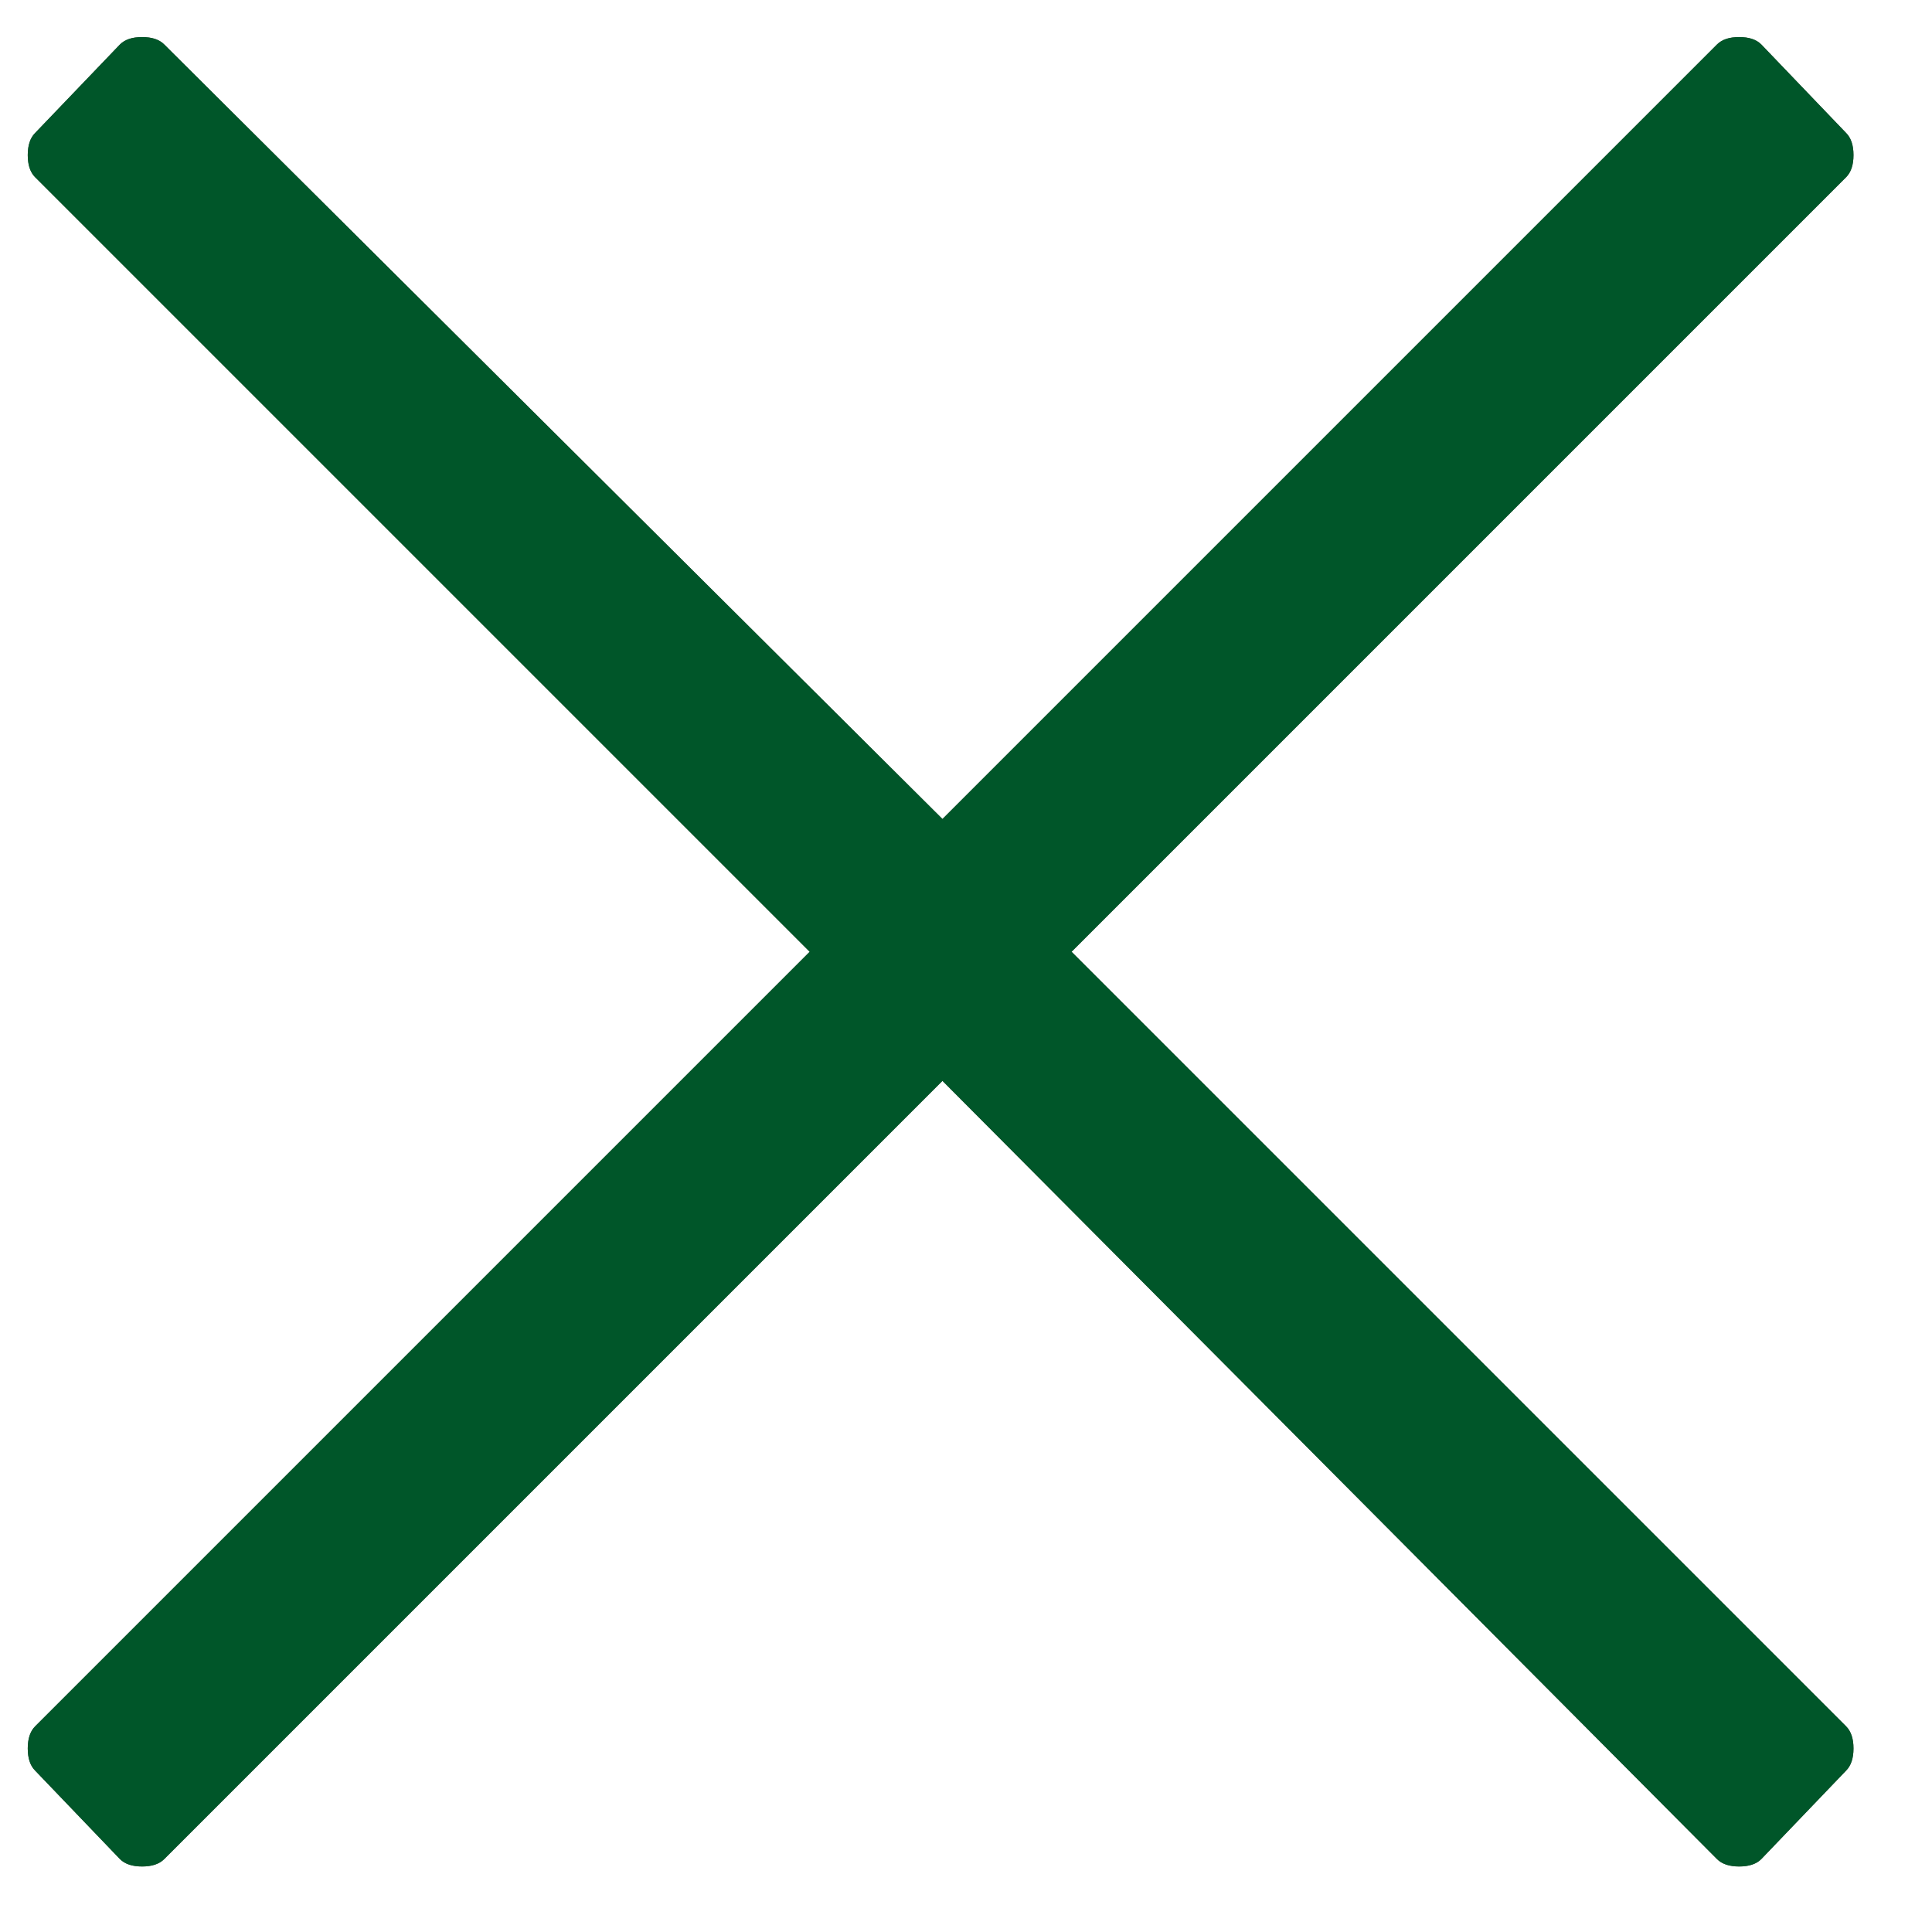 <svg width="22" height="22" viewBox="0 0 22 22" fill="none" xmlns="http://www.w3.org/2000/svg">
<path d="M19.552 0.506C19.608 0.45 19.692 0.422 19.804 0.422C19.916 0.422 20 0.45 20.056 0.506L21.022 1.514C21.078 1.57 21.106 1.654 21.106 1.766C21.106 1.878 21.078 1.962 21.022 2.018L12.202 10.838L21.022 19.658C21.078 19.714 21.106 19.798 21.106 19.91C21.106 20.022 21.078 20.106 21.022 20.162L20.056 21.17C20 21.226 19.916 21.254 19.804 21.254C19.692 21.254 19.608 21.226 19.552 21.17L10.732 12.308L1.87 21.17C1.814 21.226 1.73 21.254 1.618 21.254C1.506 21.254 1.422 21.226 1.366 21.17L0.4 20.162C0.344 20.106 0.316 20.022 0.316 19.91C0.316 19.798 0.344 19.714 0.4 19.658L9.22 10.838L0.4 2.018C0.344 1.962 0.316 1.878 0.316 1.766C0.316 1.654 0.344 1.57 0.4 1.514L1.366 0.506C1.422 0.45 1.506 0.422 1.618 0.422C1.73 0.422 1.814 0.45 1.87 0.506L10.732 9.326L19.552 0.506Z" fill="#525851"/>
<path d="M19.552 0.506C19.608 0.45 19.692 0.422 19.804 0.422C19.916 0.422 20 0.45 20.056 0.506L21.022 1.514C21.078 1.57 21.106 1.654 21.106 1.766C21.106 1.878 21.078 1.962 21.022 2.018L12.202 10.838L21.022 19.658C21.078 19.714 21.106 19.798 21.106 19.91C21.106 20.022 21.078 20.106 21.022 20.162L20.056 21.17C20 21.226 19.916 21.254 19.804 21.254C19.692 21.254 19.608 21.226 19.552 21.17L10.732 12.308L1.87 21.17C1.814 21.226 1.73 21.254 1.618 21.254C1.506 21.254 1.422 21.226 1.366 21.17L0.4 20.162C0.344 20.106 0.316 20.022 0.316 19.91C0.316 19.798 0.344 19.714 0.4 19.658L9.22 10.838L0.4 2.018C0.344 1.962 0.316 1.878 0.316 1.766C0.316 1.654 0.344 1.57 0.4 1.514L1.366 0.506C1.422 0.45 1.506 0.422 1.618 0.422C1.73 0.422 1.814 0.45 1.87 0.506L10.732 9.326L19.552 0.506Z" fill="#005629"/>
</svg>
